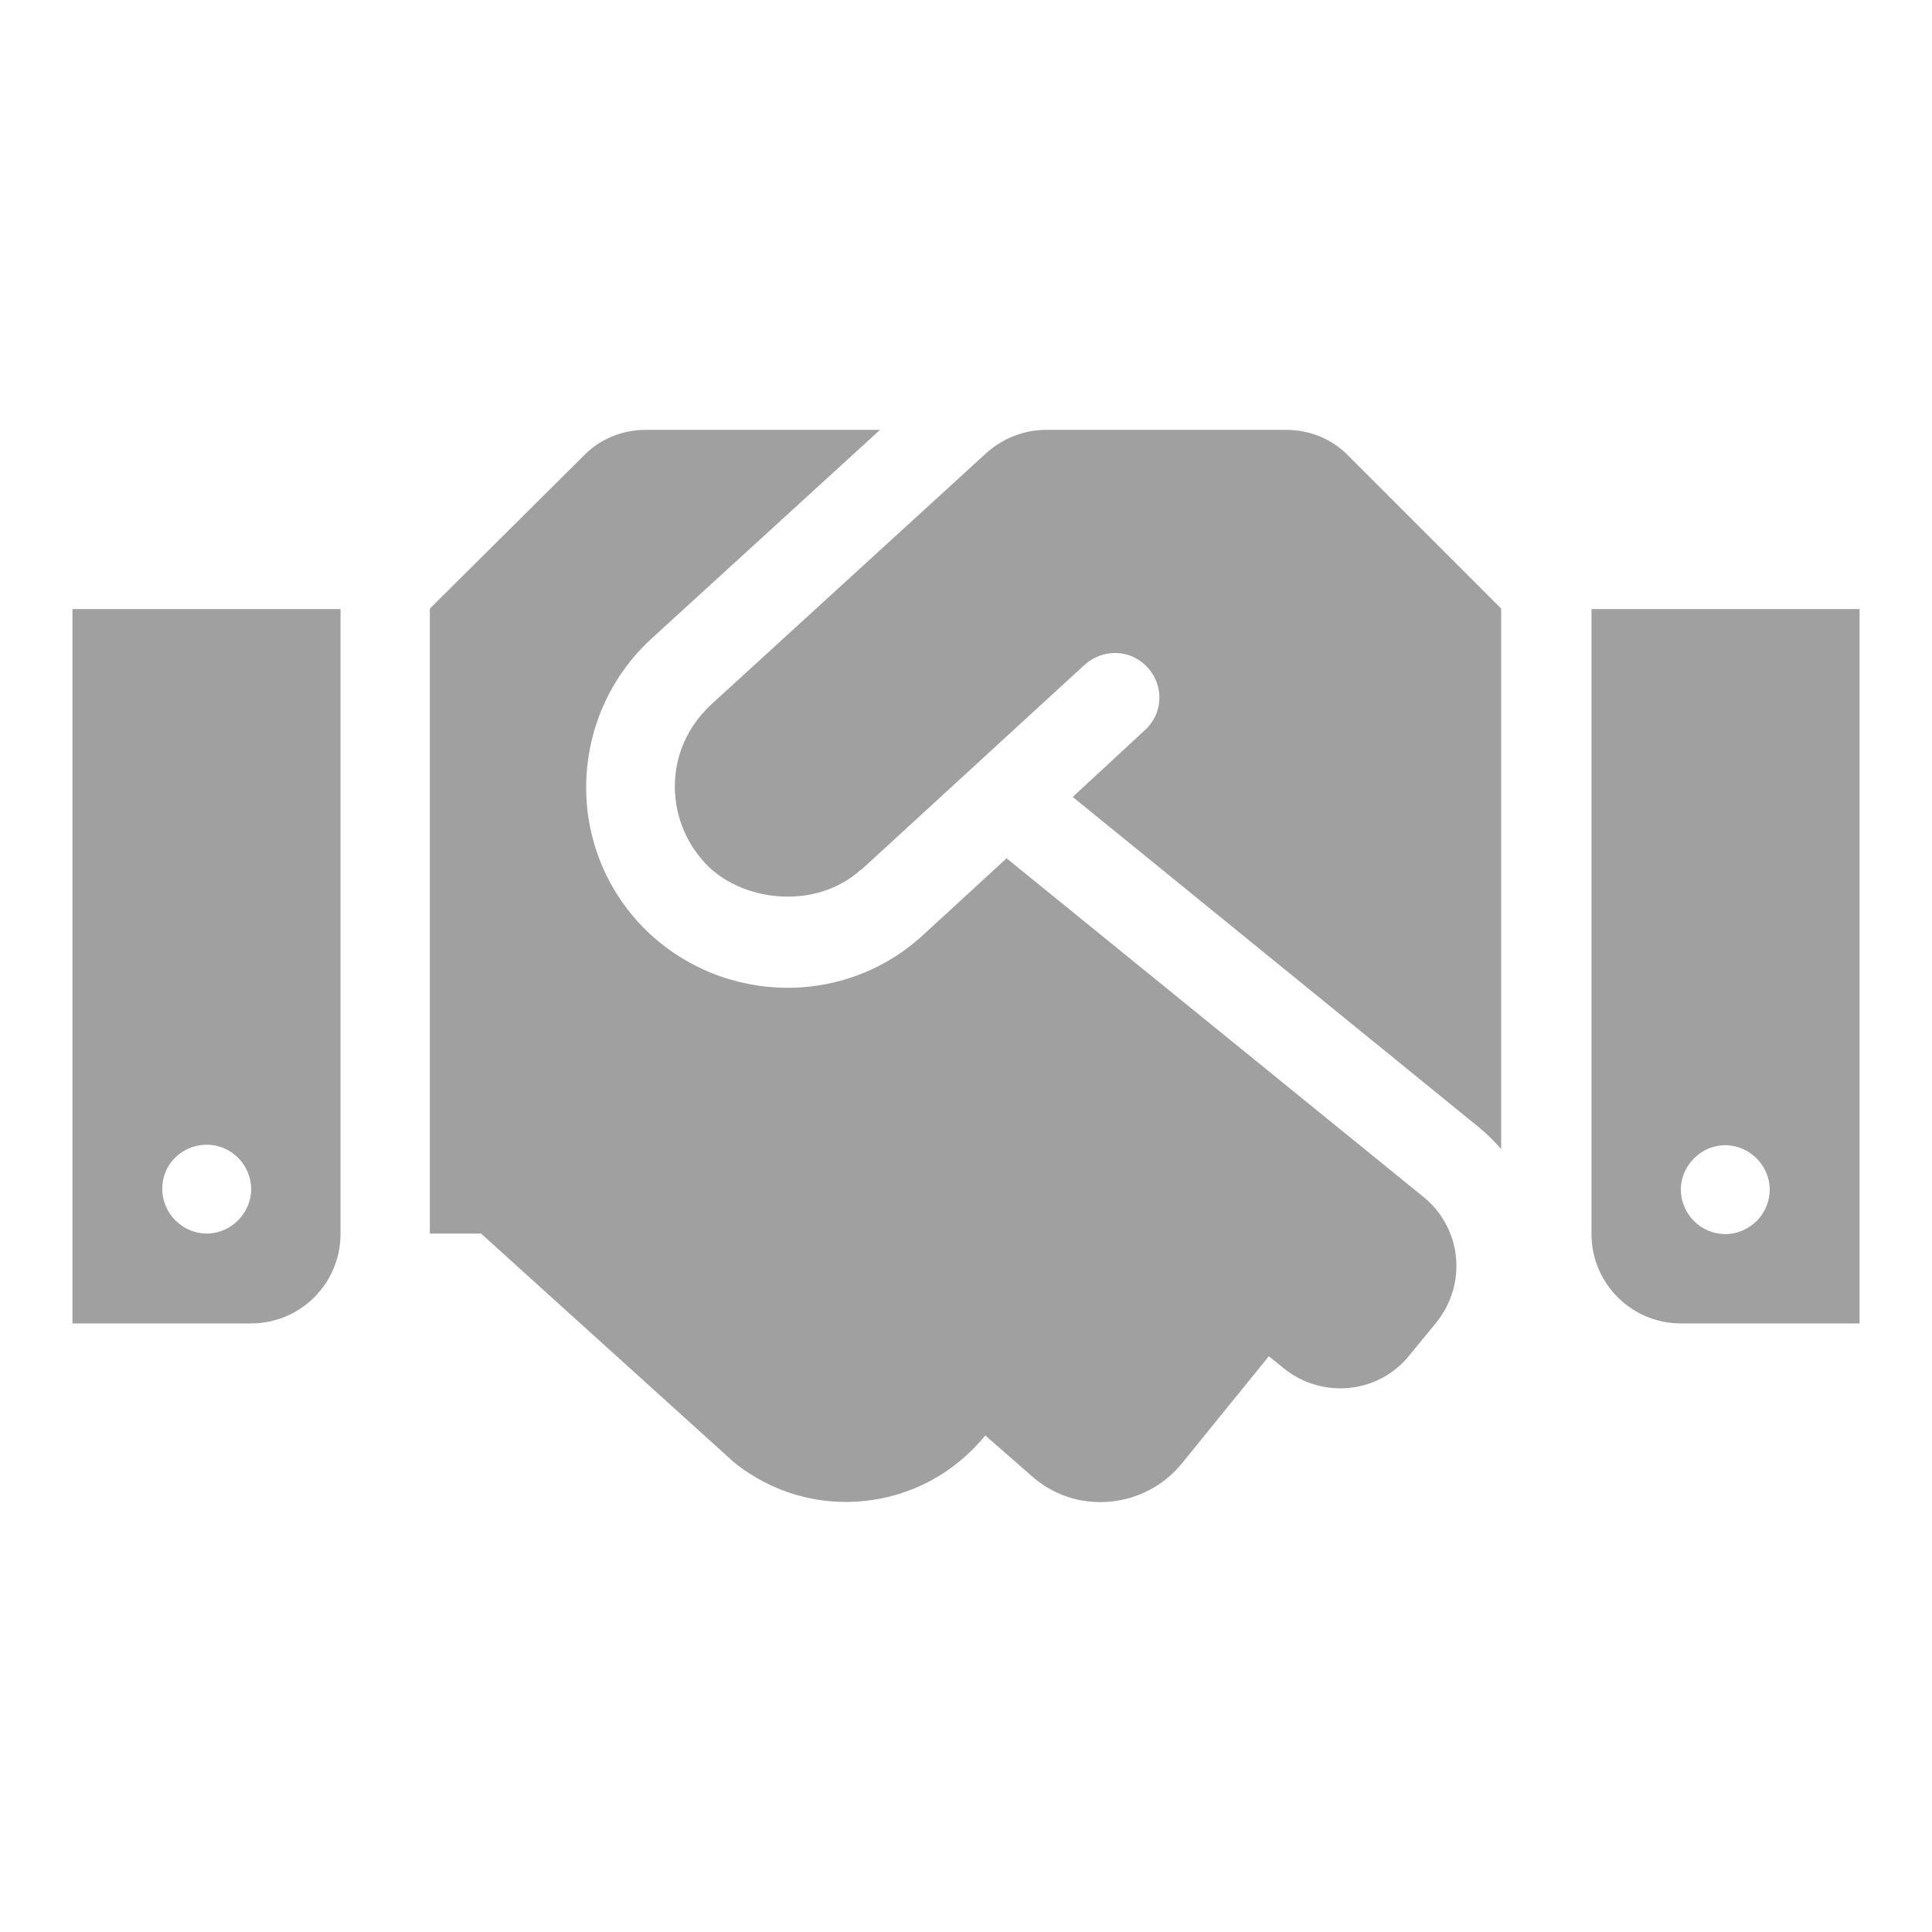<?xml version="1.0" encoding="UTF-8"?>
<svg xmlns="http://www.w3.org/2000/svg" xmlns:xlink="http://www.w3.org/1999/xlink" version="1.1" id="Ebene_1" x="0px" y="0px" viewBox="0 0 400 400" style="enable-background:new 0 0 400 400;" xml:space="preserve" width="60" height="60">
<style type="text/css">
	.st0{fill:#A0A0A0;}
</style>
<path class="st0" d="M266.3,89h-49.7c-4.7,0-9.1,1.8-12.5,4.9l-56.9,52c-0.1,0.1-0.1,0.2-0.2,0.2c-9.6,9.1-9.4,23.4-1.2,32.4  c7.3,8.1,22.8,10.2,32.4,1.6c0.1-0.1,0.2-0.1,0.2-0.1l46.2-42.4c3.8-3.4,9.6-3.2,13,0.6c3.5,3.8,3.2,9.6-0.6,13L222.1,165l84.1,68.4  c1.7,1.4,3.2,2.9,4.6,4.5V126l-31.5-31.5C275.9,90.9,271.2,89,266.3,89L266.3,89z M329.5,126.1v129.4c0,10.2,8.3,18.5,18.5,18.5h37  V126.1H329.5z M357.2,255.5c-5.1,0-9.2-4.2-9.2-9.2s4.2-9.2,9.2-9.2s9.2,4.2,9.2,9.2S362.3,255.5,357.2,255.5z M15,274h37  c10.2,0,18.5-8.3,18.5-18.5V126.1H15V274z M42.8,237c5.1,0,9.2,4.2,9.2,9.2s-4.2,9.2-9.2,9.2s-9.2-4.2-9.2-9.2  C33.5,241.1,37.7,237,42.8,237z M294.7,247.8l-86.3-70.1l-17.3,15.9c-17.1,15.7-43.4,14.1-58.8-2.5c-15.6-17-14.3-43.3,2.5-58.8  L182.2,89h-48.5c-4.9,0-9.6,1.9-13,5.5L89,126v129.4h10.6l52.3,47.3c15.9,12.9,39.1,10.4,52-5.4l0.1-0.1l10.3,9  c9.2,7.5,22.8,6,30.3-3.1l18.1-22.3l3.1,2.5c7.9,6.4,19.6,5.3,26-2.7l5.5-6.7C303.9,265.8,302.6,254.2,294.7,247.8L294.7,247.8z"></path>
</svg>
